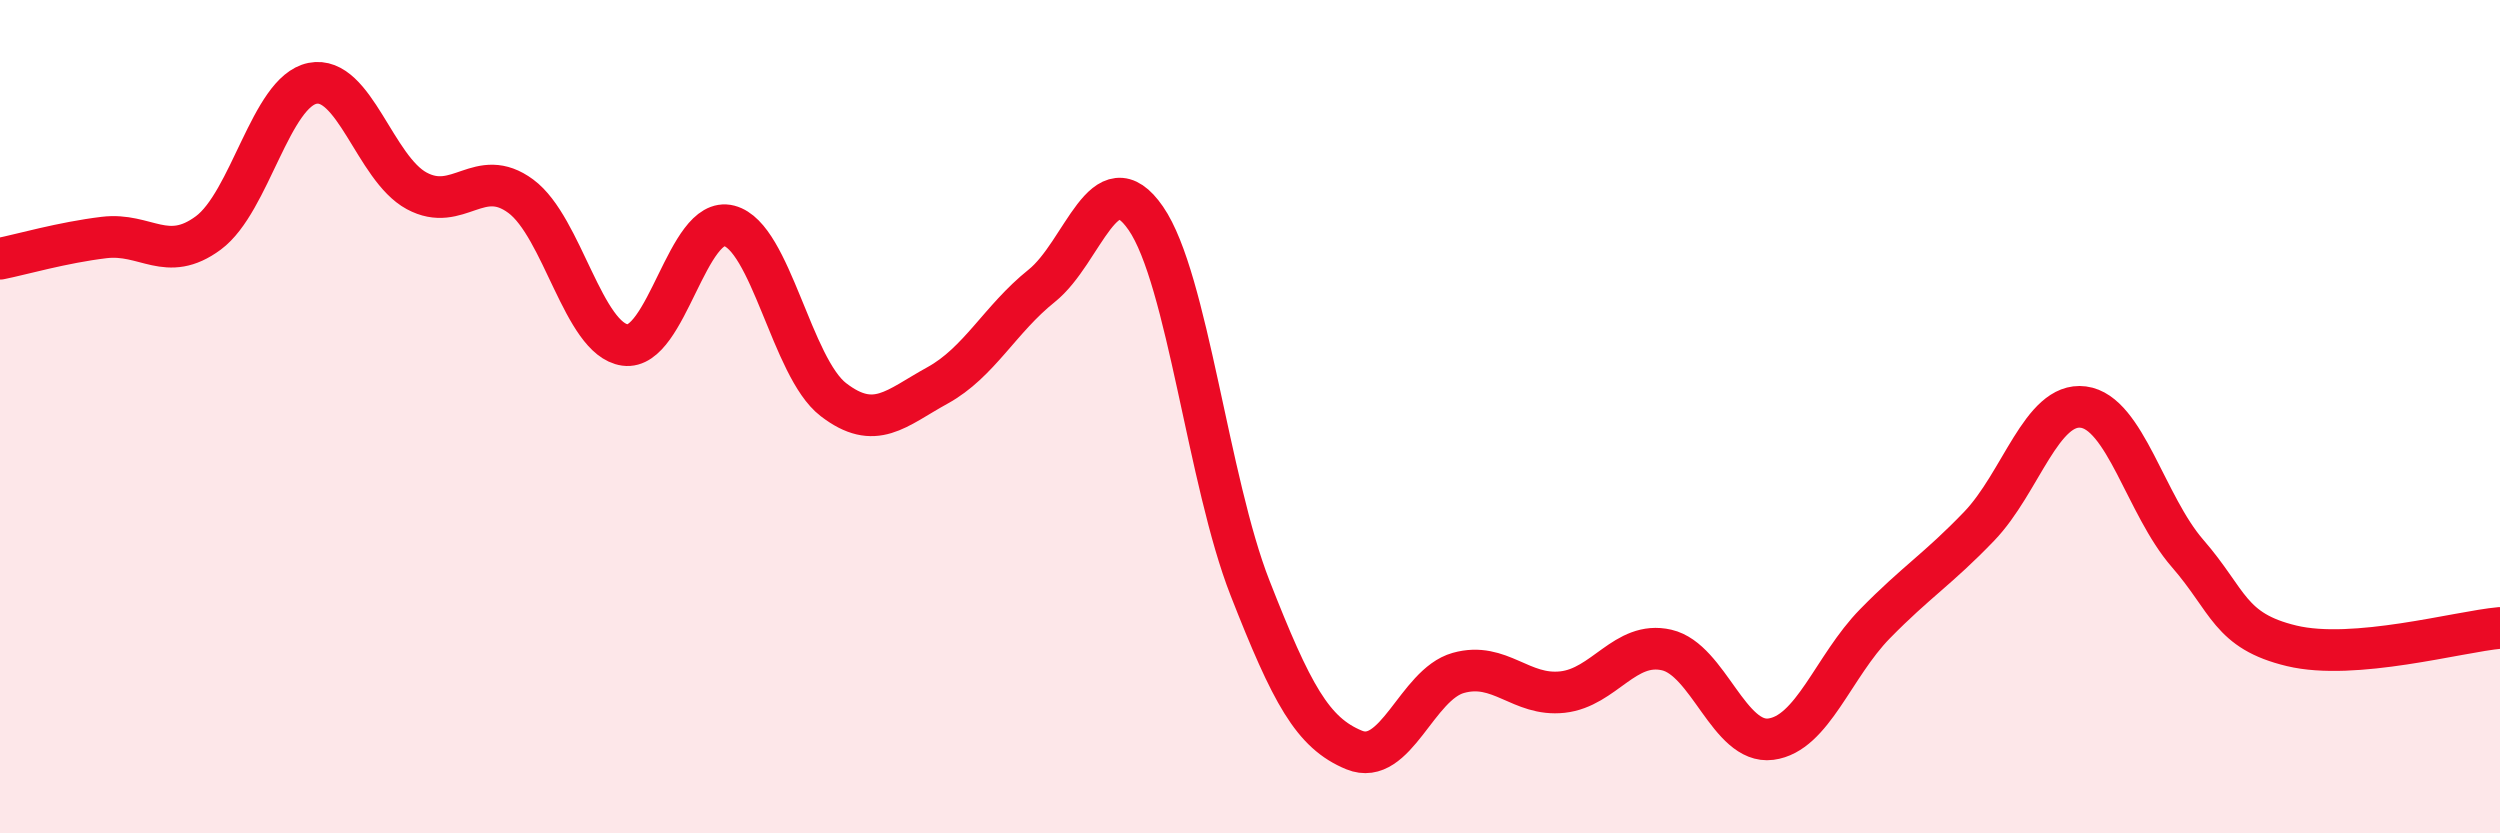 
    <svg width="60" height="20" viewBox="0 0 60 20" xmlns="http://www.w3.org/2000/svg">
      <path
        d="M 0,6.21 C 0.5,6.11 1.5,5.82 2.5,5.7 C 3.5,5.58 4,6.33 5,5.59 C 6,4.85 6.5,2.2 7.5,2 C 8.5,1.8 9,4.04 10,4.58 C 11,5.12 11.5,3.97 12.5,4.71 C 13.5,5.45 14,8.14 15,8.28 C 16,8.42 16.5,5.16 17.5,5.42 C 18.5,5.68 19,8.82 20,9.59 C 21,10.36 21.5,9.8 22.5,9.25 C 23.5,8.7 24,7.66 25,6.86 C 26,6.06 26.5,3.79 27.5,5.24 C 28.5,6.69 29,11.56 30,14.11 C 31,16.66 31.5,17.59 32.5,18 C 33.5,18.41 34,16.43 35,16.15 C 36,15.87 36.5,16.72 37.5,16.61 C 38.5,16.5 39,15.37 40,15.6 C 41,15.83 41.5,17.87 42.5,17.74 C 43.5,17.61 44,15.99 45,14.97 C 46,13.95 46.5,13.67 47.5,12.63 C 48.5,11.59 49,9.64 50,9.77 C 51,9.9 51.5,12.13 52.5,13.28 C 53.5,14.43 53.5,15.14 55,15.5 C 56.5,15.86 59,15.16 60,15.07L60 20L0 20Z"
        fill="#EB0A25"
        opacity="0.1"
        stroke-linecap="round"
        stroke-linejoin="round"
      />
      <path
        d="M 0,6.21 C 0.5,6.11 1.5,5.82 2.5,5.7 C 3.5,5.58 4,6.33 5,5.59 C 6,4.85 6.5,2.2 7.5,2 C 8.5,1.8 9,4.04 10,4.58 C 11,5.12 11.5,3.97 12.5,4.71 C 13.5,5.45 14,8.14 15,8.28 C 16,8.42 16.5,5.16 17.5,5.42 C 18.5,5.68 19,8.82 20,9.59 C 21,10.36 21.5,9.8 22.5,9.25 C 23.5,8.7 24,7.66 25,6.86 C 26,6.06 26.5,3.79 27.5,5.24 C 28.5,6.69 29,11.56 30,14.11 C 31,16.66 31.5,17.59 32.5,18 C 33.5,18.41 34,16.43 35,16.15 C 36,15.87 36.5,16.72 37.5,16.61 C 38.5,16.5 39,15.37 40,15.6 C 41,15.83 41.5,17.87 42.5,17.74 C 43.5,17.61 44,15.99 45,14.97 C 46,13.95 46.5,13.67 47.5,12.63 C 48.5,11.59 49,9.64 50,9.77 C 51,9.9 51.5,12.13 52.5,13.28 C 53.5,14.43 53.5,15.14 55,15.5 C 56.5,15.86 59,15.16 60,15.07"
        stroke="#EB0A25"
        stroke-width="1"
        fill="none"
        stroke-linecap="round"
        stroke-linejoin="round"
      />
    </svg>
  
